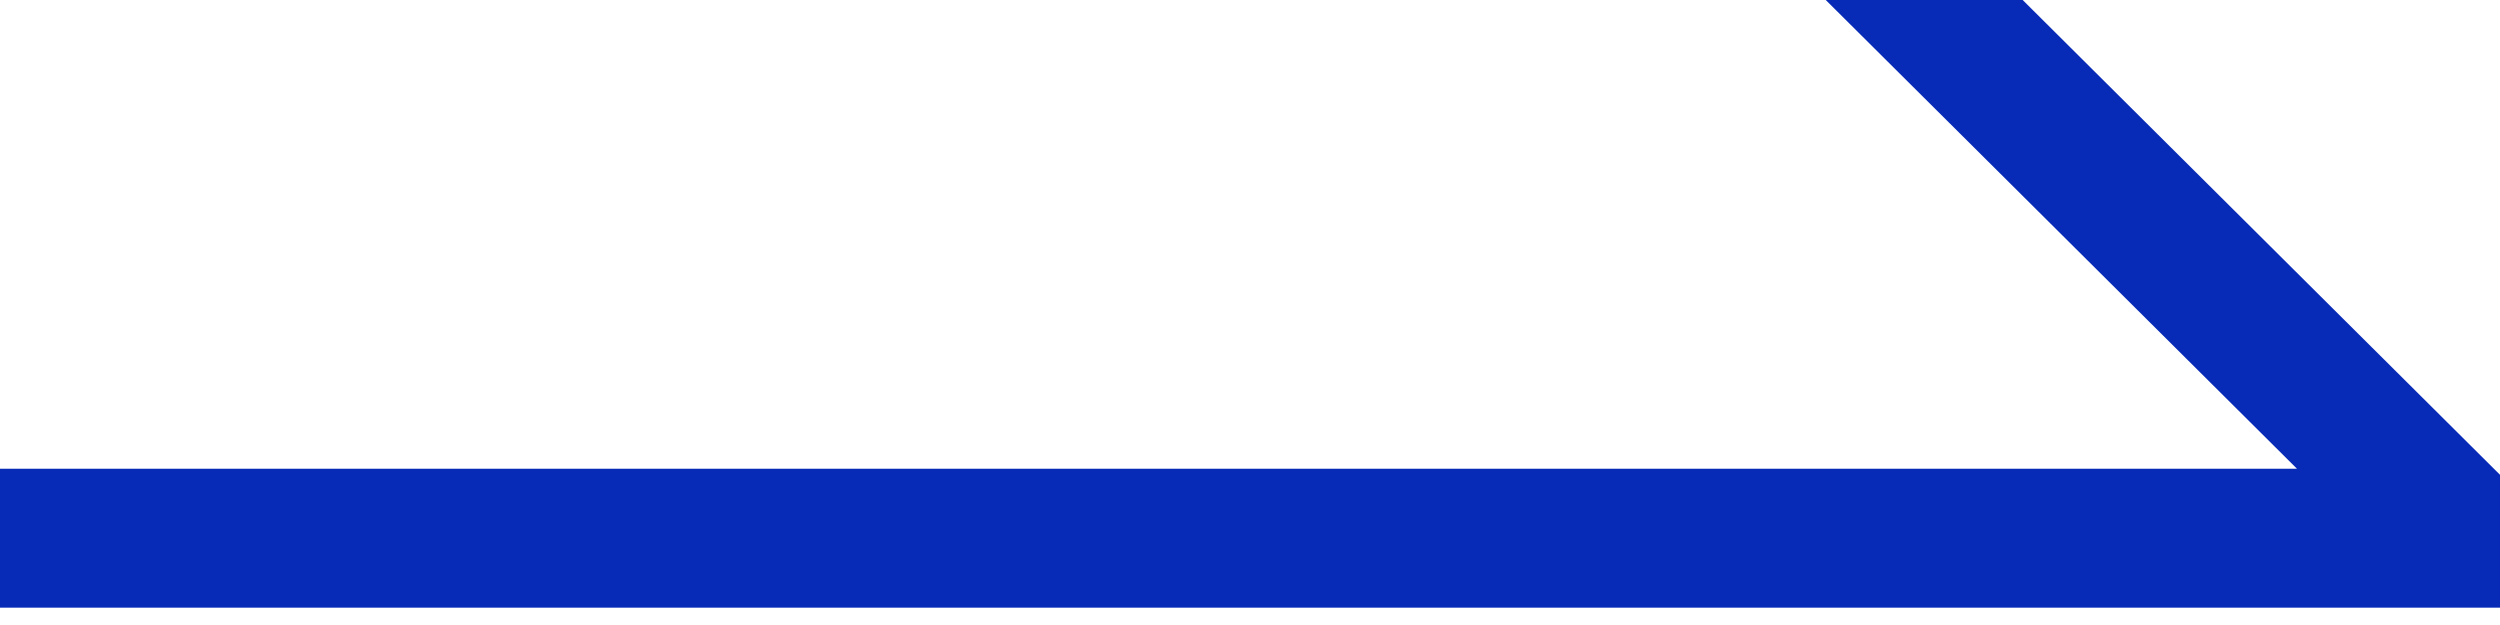 <?xml version="1.0" encoding="utf-8"?>
<!-- Generator: Adobe Illustrator 25.3.1, SVG Export Plug-In . SVG Version: 6.00 Build 0)  -->
<svg version="1.1" id="レイヤー_1" xmlns="http://www.w3.org/2000/svg" xmlns:xlink="http://www.w3.org/1999/xlink" x="0px"
	 y="0px" viewBox="0 0 72 18" style="enable-background:new 0 0 72 18;" xml:space="preserve">
<style type="text/css">
	.st0{fill:none;stroke:#082BB7;stroke-width:4;stroke-miterlimit:10;}
</style>
<polyline class="st0" points="-1,15.5 71,15.5 52.2,-3.2 "/>
</svg>
